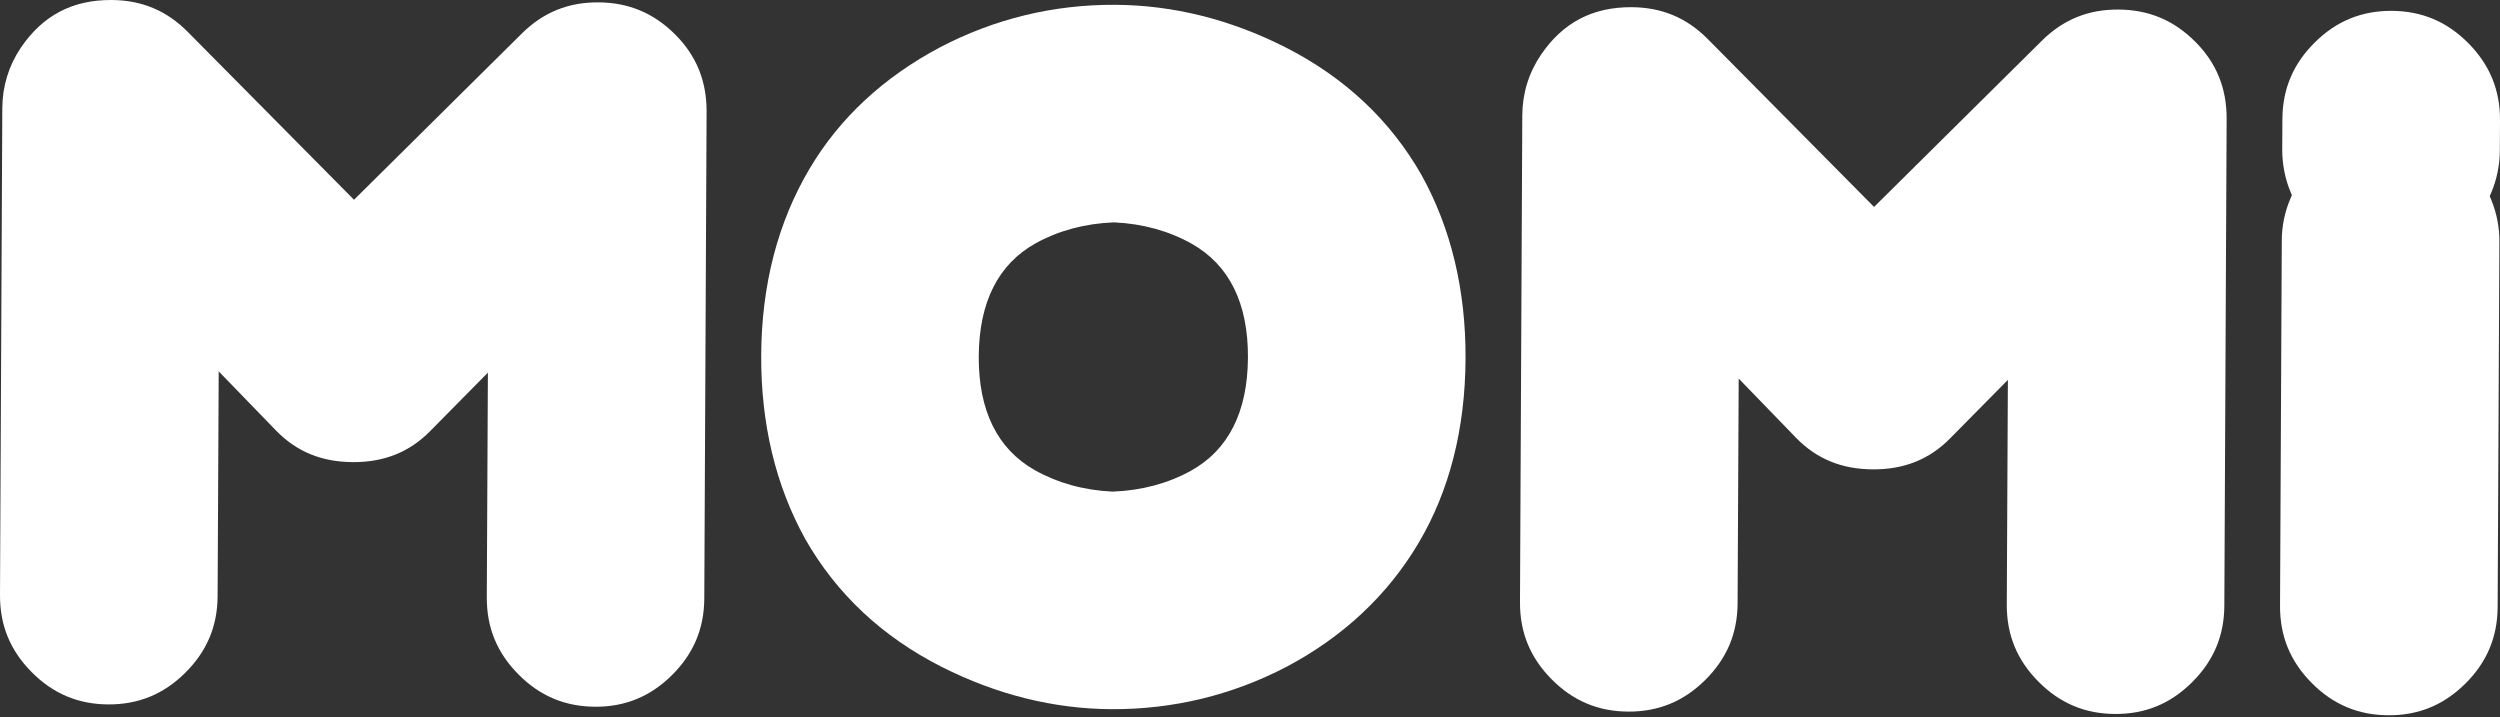 <?xml version="1.0" encoding="UTF-8"?> <svg xmlns="http://www.w3.org/2000/svg" width="666" height="191" viewBox="0 0 666 191" fill="none"><rect x="0" y="0" width="666" height="191" fill="#333333" stroke="none"/> <path d="M158.529 188.271C150.496 188.227 143.807 185.408 138.11 179.653C132.4 173.897 129.654 167.193 129.683 159.144L129.975 99.27L114.61 114.827C109.089 120.436 102.356 123.153 94.002 123.109C85.647 123.065 78.943 120.304 73.481 114.637L58.262 98.934L57.97 158.808C57.926 166.842 55.107 173.518 49.352 179.229C43.598 184.94 36.879 187.687 28.846 187.657C20.813 187.614 14.124 184.794 8.428 179.039C2.717 173.284 -0.029 166.579 0 158.531L0.614 28.849C0.643 22.963 2.308 17.544 5.55 12.709C11.393 4.105 19.309 -0.058 29.723 0.001C37.756 0.044 44.401 2.82 50.024 8.502L94.308 53.214L139.016 8.926C144.698 3.302 151.358 0.585 159.391 0.629C167.438 0.673 174.113 3.448 179.824 9.145C185.52 14.827 188.266 21.575 188.237 29.755L187.623 159.437C187.579 167.47 184.761 174.146 179.006 179.857C173.266 185.554 166.562 188.315 158.529 188.271Z" fill="white"></path> <path d="M296.157 188.924C280.719 188.851 265.486 185.053 250.851 177.648C235.033 169.643 222.808 158.176 214.498 143.555C206.64 129.371 202.696 112.909 202.784 94.65C202.872 75.924 207.209 59.199 215.681 44.928C223.655 31.46 235.369 20.578 250.5 12.559C265.018 4.992 280.69 1.194 297.048 1.282C312.472 1.355 327.72 5.153 342.355 12.559C358.158 20.563 370.397 32.03 378.708 46.651C386.566 60.835 390.509 77.297 390.422 95.556C390.334 114.282 386.113 130.817 377.89 144.679C369.667 158.542 357.837 169.628 342.705 177.648C328.202 185.199 312.53 188.997 296.157 188.924ZM296.654 59.243C289.044 59.55 282.092 61.405 275.958 64.779C265.924 70.344 260.812 80.496 260.739 94.942C260.666 109.389 265.69 119.584 275.651 125.237C281.756 128.67 288.694 130.598 296.303 130.963H296.42H296.537C304.146 130.657 311.099 128.802 317.233 125.427C327.267 119.862 332.379 109.71 332.452 95.264C332.525 80.817 327.501 70.636 317.54 64.969C311.435 61.536 304.497 59.608 296.888 59.243H296.771H296.654Z" fill="white"></path> <path d="M563.454 190.201C555.421 190.157 548.732 187.338 543.036 181.583C537.325 175.828 534.579 169.123 534.608 161.074L534.9 101.2L519.535 116.757C514.014 122.366 507.281 125.083 498.927 125.039C490.572 124.995 483.868 122.22 478.406 116.567L463.187 100.85L462.895 160.724C462.851 168.758 460.032 175.433 454.278 181.145C448.523 186.856 441.804 189.602 433.771 189.573C425.738 189.529 419.049 186.71 413.353 180.955C407.642 175.199 404.896 168.495 404.925 160.446L405.539 30.765C405.568 24.893 407.233 19.459 410.49 14.624C416.332 6.021 424.248 1.858 434.662 1.916C442.695 1.96 449.341 4.735 454.964 10.417L499.248 55.13L543.956 10.841C549.637 5.217 556.297 2.5 564.33 2.544C572.378 2.588 579.053 5.363 584.764 11.06C590.46 16.742 593.206 23.491 593.176 31.671L592.563 161.352C592.519 169.386 589.7 176.061 583.946 181.773C578.191 187.484 571.487 190.245 563.454 190.201Z" fill="white"></path> <path d="M636.248 190.548C628.215 190.504 621.526 187.685 615.829 181.93C610.119 176.175 607.373 169.47 607.402 161.422L607.869 64.037C607.884 60.224 608.644 56.499 610.133 52.994L610.557 52L610.148 51.007C608.702 47.487 607.972 43.674 607.986 39.701L608.03 31.741C608.074 23.707 610.893 17.031 616.647 11.32C622.402 5.608 629.121 2.862 637.154 2.892C645.187 2.935 651.861 5.755 657.572 11.51C663.283 17.279 666.029 23.984 666 32.018L665.956 39.979C665.941 43.952 665.167 47.75 663.692 51.27L663.268 52.263L663.677 53.257C665.123 56.791 665.853 60.516 665.839 64.329L665.371 161.714C665.328 169.748 662.509 176.423 656.754 182.135C650.985 187.831 644.281 190.592 636.248 190.548Z" fill="white"></path> </svg> 